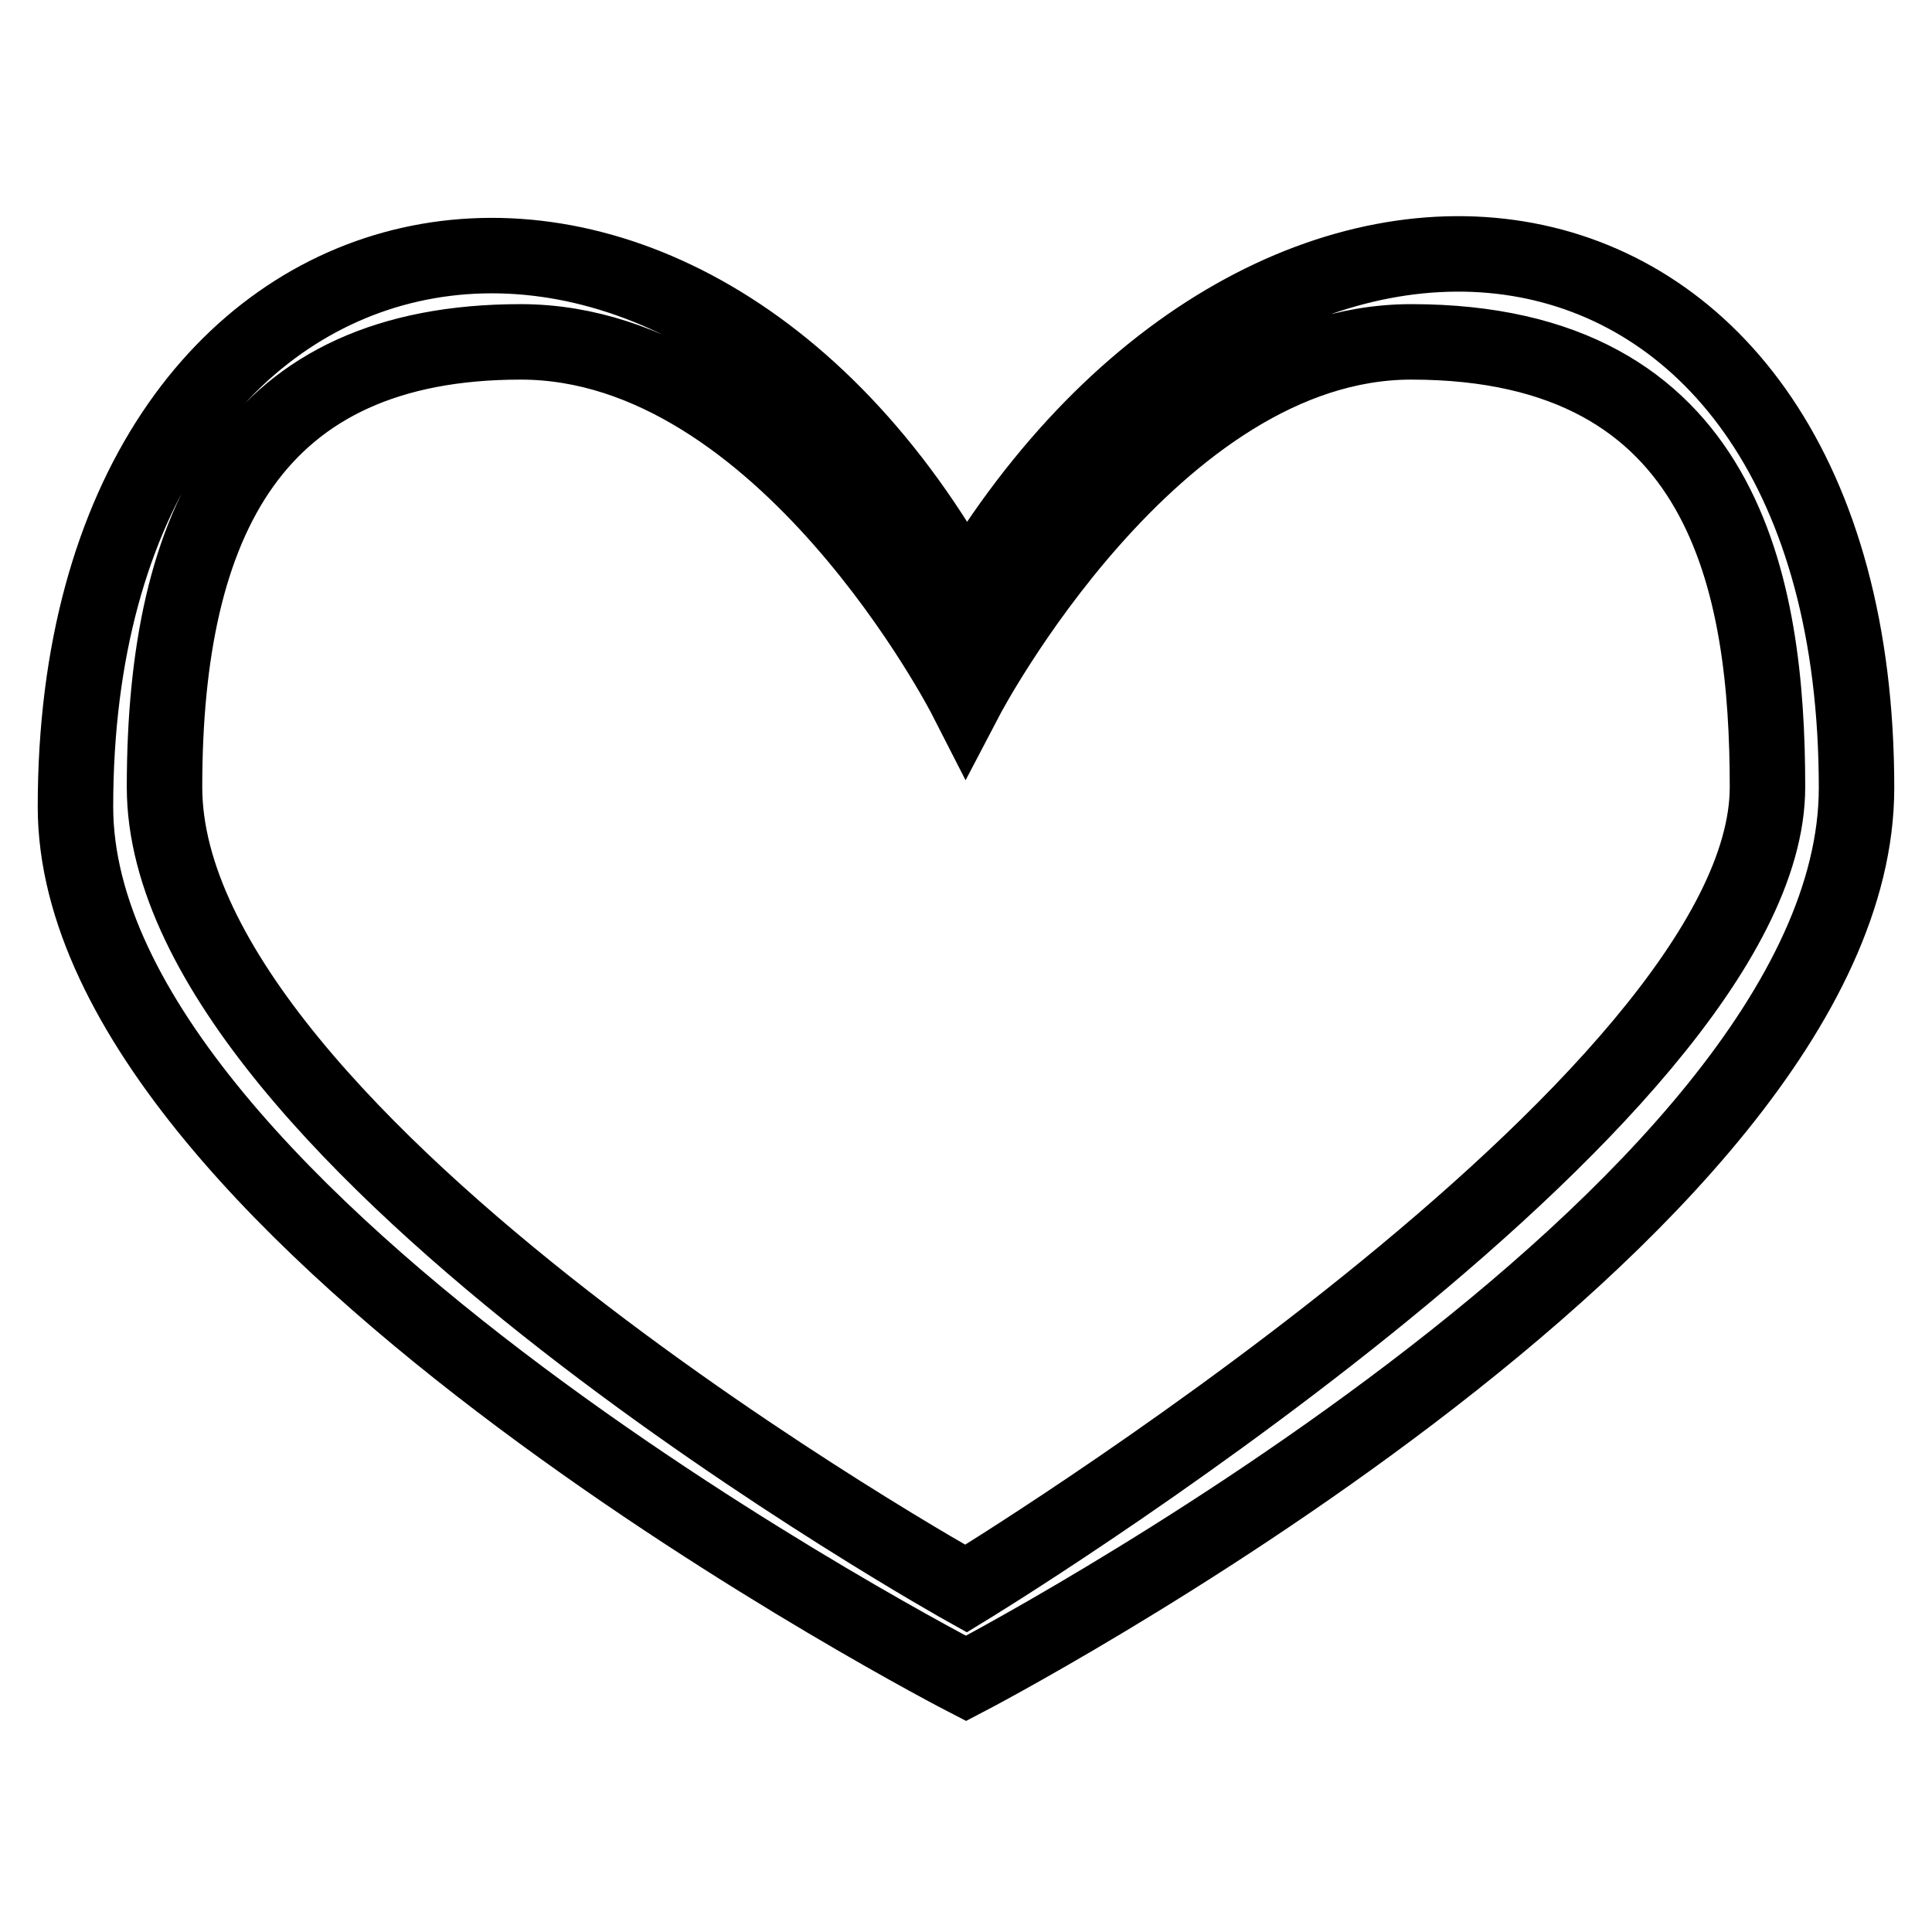 <?xml version="1.0" encoding="utf-8"?>
<!-- Svg Vector Icons : http://www.onlinewebfonts.com/icon -->
<!DOCTYPE svg PUBLIC "-//W3C//DTD SVG 1.1//EN" "http://www.w3.org/Graphics/SVG/1.1/DTD/svg11.dtd">
<svg version="1.1" xmlns="http://www.w3.org/2000/svg" xmlns:xlink="http://www.w3.org/1999/xlink" x="0px" y="0px" viewBox="0 0 256 256" enable-background="new 0 0 256 256" xml:space="preserve">
<g> <path stroke-width="10" fill-opacity="0" stroke="#000000"  d="M128,78.7C89.1,7.8,10,23.8,10,106.9c0,54.7,118,115.5,118,115.5s118-61.4,118-118 C246,21,168.7,9.9,128,78.7z M128,210.5c0,0-106.2-59.2-106.2-106.2c0-35.4,11.9-59,47.2-59c34.9,0,59,47.2,59,47.2 s24.7-47.2,59-47.2c41.8,0,47.2,32.5,47.2,59C234.2,145.8,128,210.5,128,210.5z"/></g>
</svg>